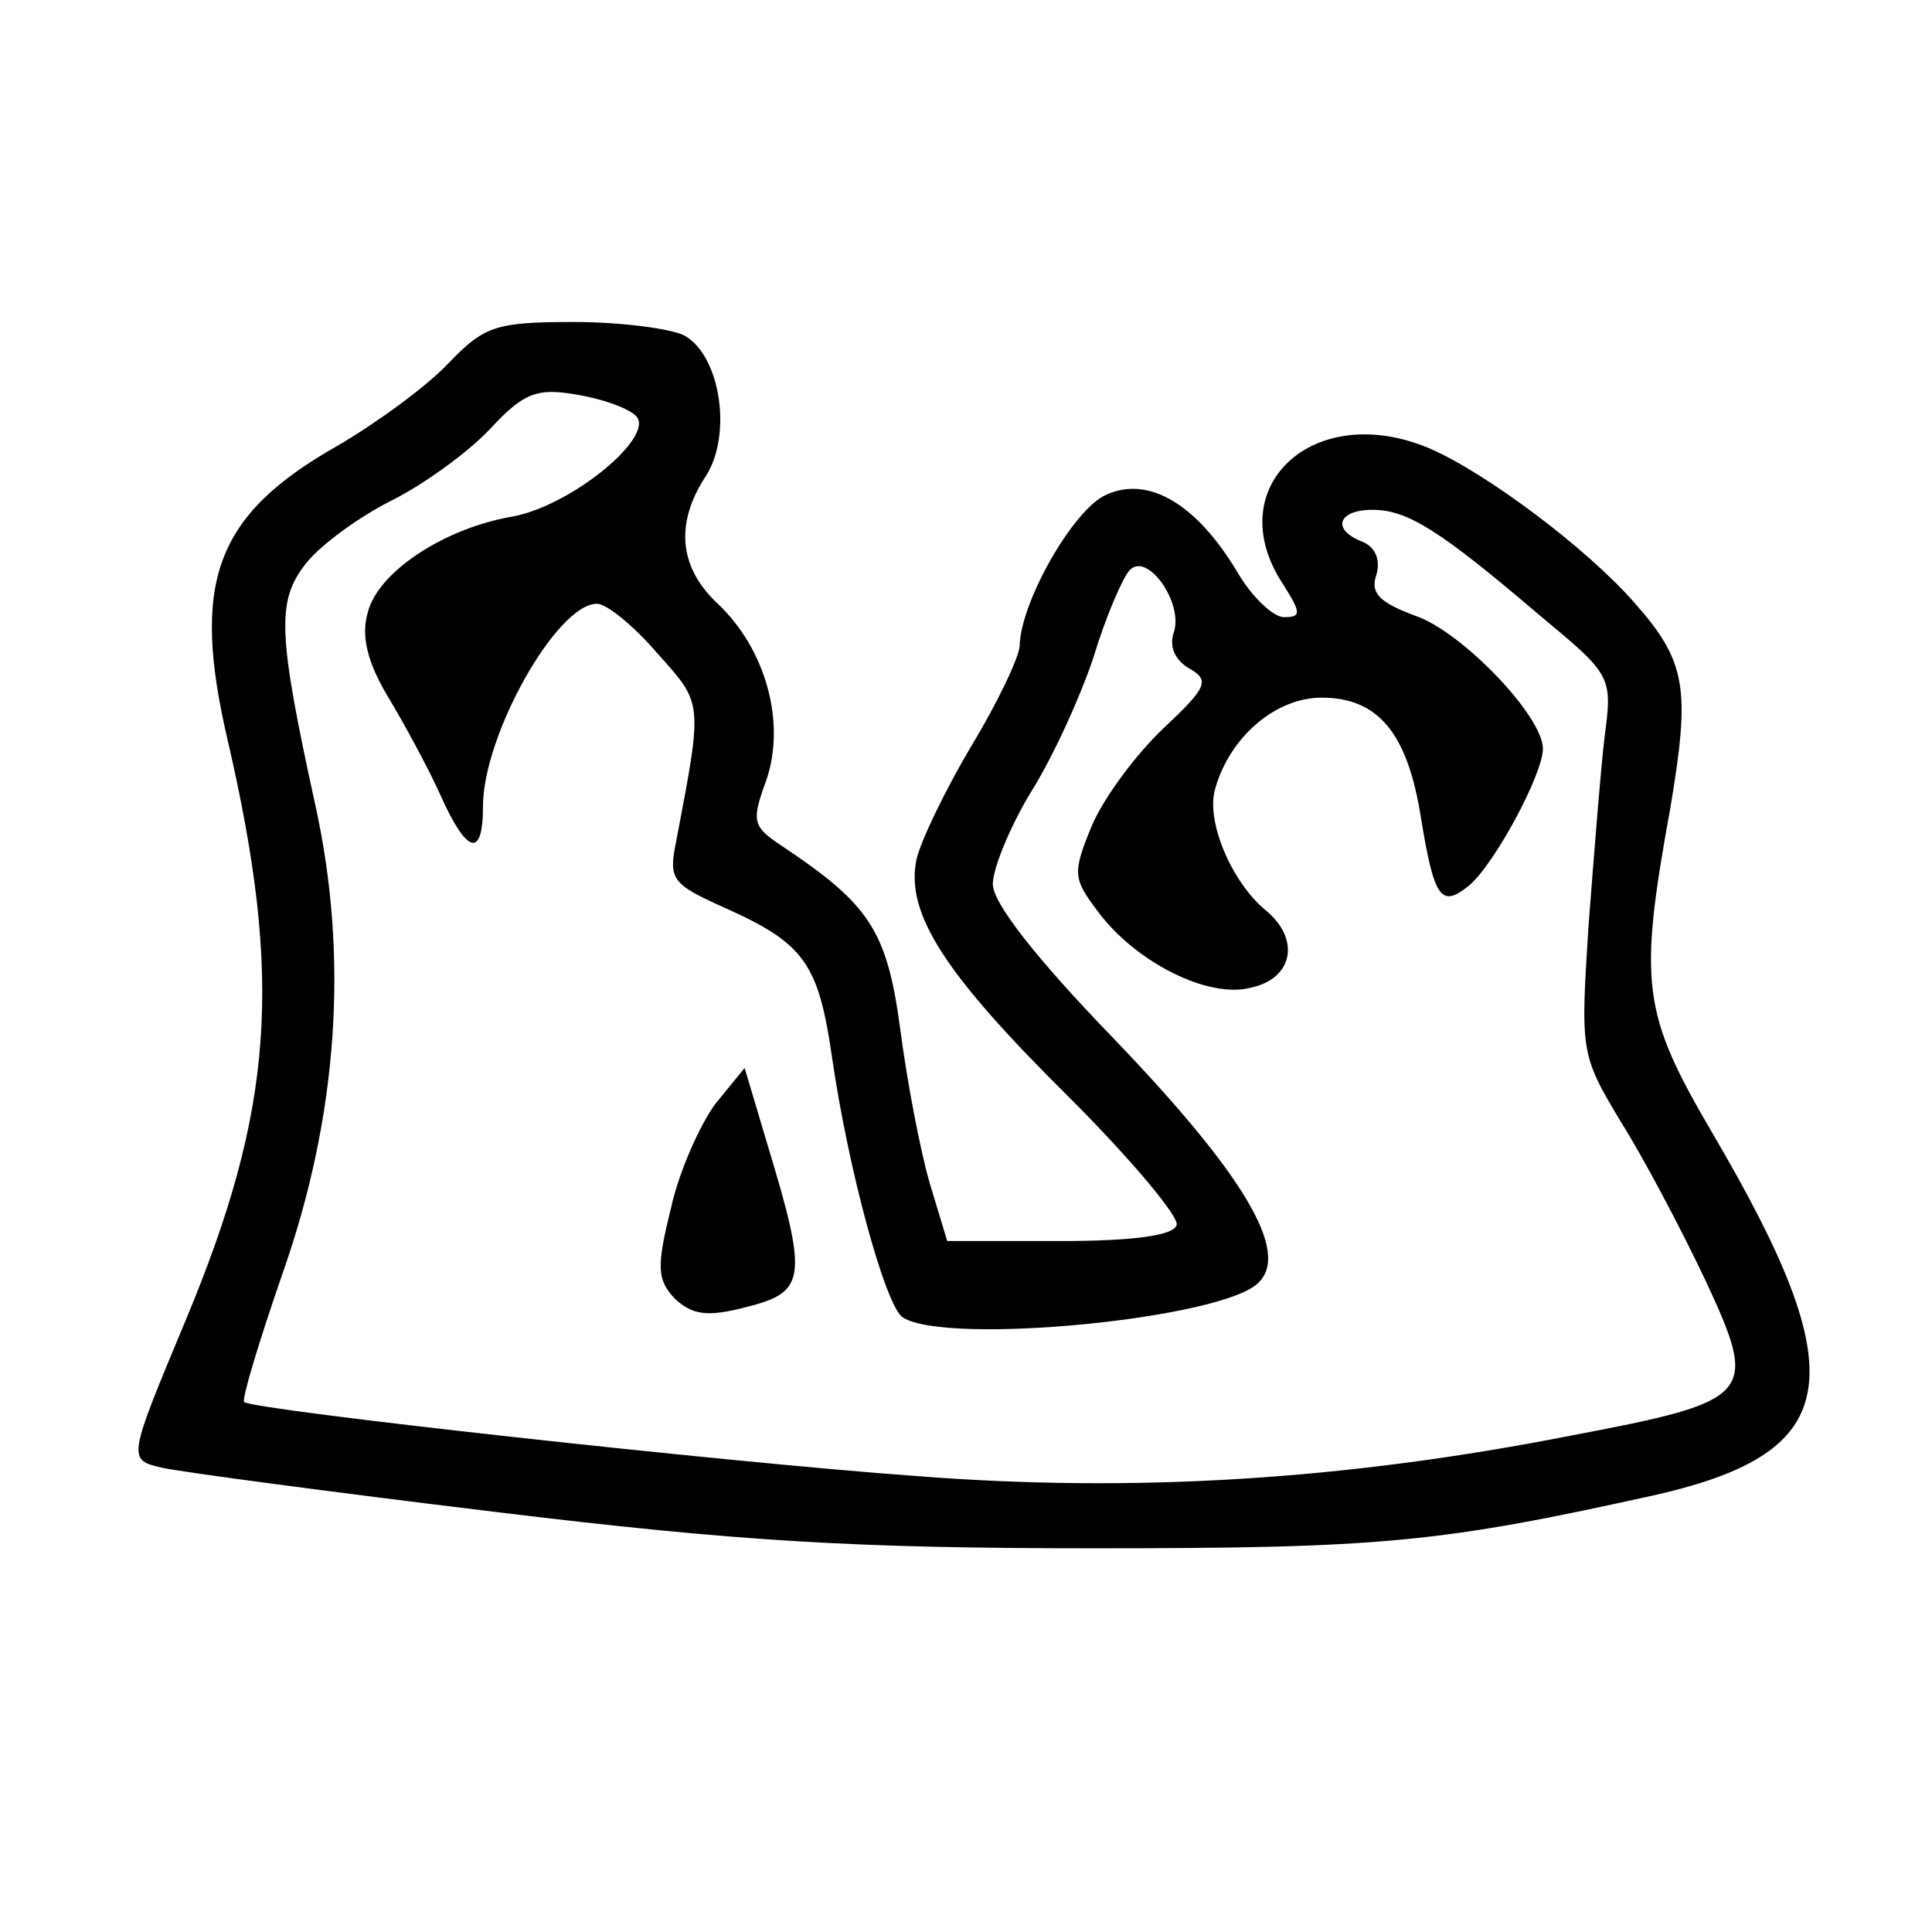 <?xml version="1.0" standalone="no"?>
<!DOCTYPE svg PUBLIC "-//W3C//DTD SVG 20010904//EN"
 "http://www.w3.org/TR/2001/REC-SVG-20010904/DTD/svg10.dtd">
<svg version="1.0" xmlns="http://www.w3.org/2000/svg"
 width="144pt" height="144pt" viewBox="0 0 144 144"
 preserveAspectRatio="xMidYMid meet">
<g transform="translate(0,144) scale(0.1,-0.1)"
fill="#000000" stroke="none">
<path d="M334 1169 c-16 -17 -53 -44 -82 -61 -92 -52 -110 -102 -82 -221 41
-178 34 -274 -32 -432 -43 -103 -43 -103 -17 -109 13 -3 125 -18 249 -33 181
-22 268 -27 445 -27 215 0 258 4 420 40 139 32 148 88 41 270 -52 89 -55 110
-31 242 15 89 12 109 -27 153 -36 41 -111 97 -153 115 -86 36 -156 -29 -109
-101 14 -22 14 -25 1 -25 -8 0 -24 15 -35 34 -30 50 -66 72 -98 57 -24 -11
-63 -79 -64 -112 0 -8 -16 -42 -36 -75 -19 -32 -38 -71 -41 -85 -8 -40 21 -85
114 -177 46 -46 82 -89 80 -95 -2 -8 -33 -12 -87 -12 l-84 0 -13 43 c-7 24
-17 76 -22 115 -10 74 -23 93 -89 137 -21 14 -22 18 -11 48 15 43 0 98 -36
132 -29 27 -32 60 -9 95 20 31 11 90 -16 105 -10 5 -47 10 -82 10 -59 0 -67
-3 -94 -31z m140 -39 c15 -15 -48 -67 -92 -75 -52 -9 -101 -42 -108 -72 -5
-17 0 -37 15 -62 12 -20 30 -53 39 -73 20 -45 32 -48 32 -9 0 53 55 151 85
151 7 0 27 -16 45 -37 34 -38 34 -35 14 -140 -6 -29 -3 -32 37 -50 58 -26 69
-41 79 -110 12 -84 40 -187 53 -195 33 -21 239 -1 265 26 24 23 -12 82 -108
182 -58 60 -90 101 -90 115 0 12 13 43 28 68 16 25 37 71 47 101 9 30 22 60
27 65 13 14 40 -24 33 -46 -4 -11 1 -21 11 -27 16 -9 14 -14 -19 -45 -20 -19
-44 -51 -53 -72 -15 -36 -14 -40 4 -64 28 -38 83 -66 115 -57 31 7 36 36 11
57 -26 21 -46 68 -38 92 11 38 45 67 79 67 42 0 64 -26 74 -89 10 -61 15 -68
36 -51 19 16 55 83 55 102 0 24 -60 87 -95 99 -27 10 -34 17 -29 31 3 11 -1
20 -10 24 -24 9 -19 24 7 24 26 0 50 -15 125 -79 53 -44 54 -45 48 -90 -3 -25
-8 -89 -12 -141 -6 -94 -6 -96 24 -146 17 -27 45 -80 63 -118 40 -86 37 -90
-100 -116 -168 -33 -326 -43 -490 -30 -139 10 -492 49 -499 55 -2 2 11 45 29
97 41 117 49 235 24 348 -28 128 -29 152 -7 180 11 14 40 35 64 47 24 12 57
36 73 53 25 27 35 31 64 26 19 -3 39 -10 45 -16z"/>
<path d="M533 617 c-11 -15 -27 -50 -33 -78 -11 -44 -10 -53 3 -67 13 -12 24
-14 54 -6 44 11 45 22 15 121 l-17 57 -22 -27z"/>
</g>
</svg>

